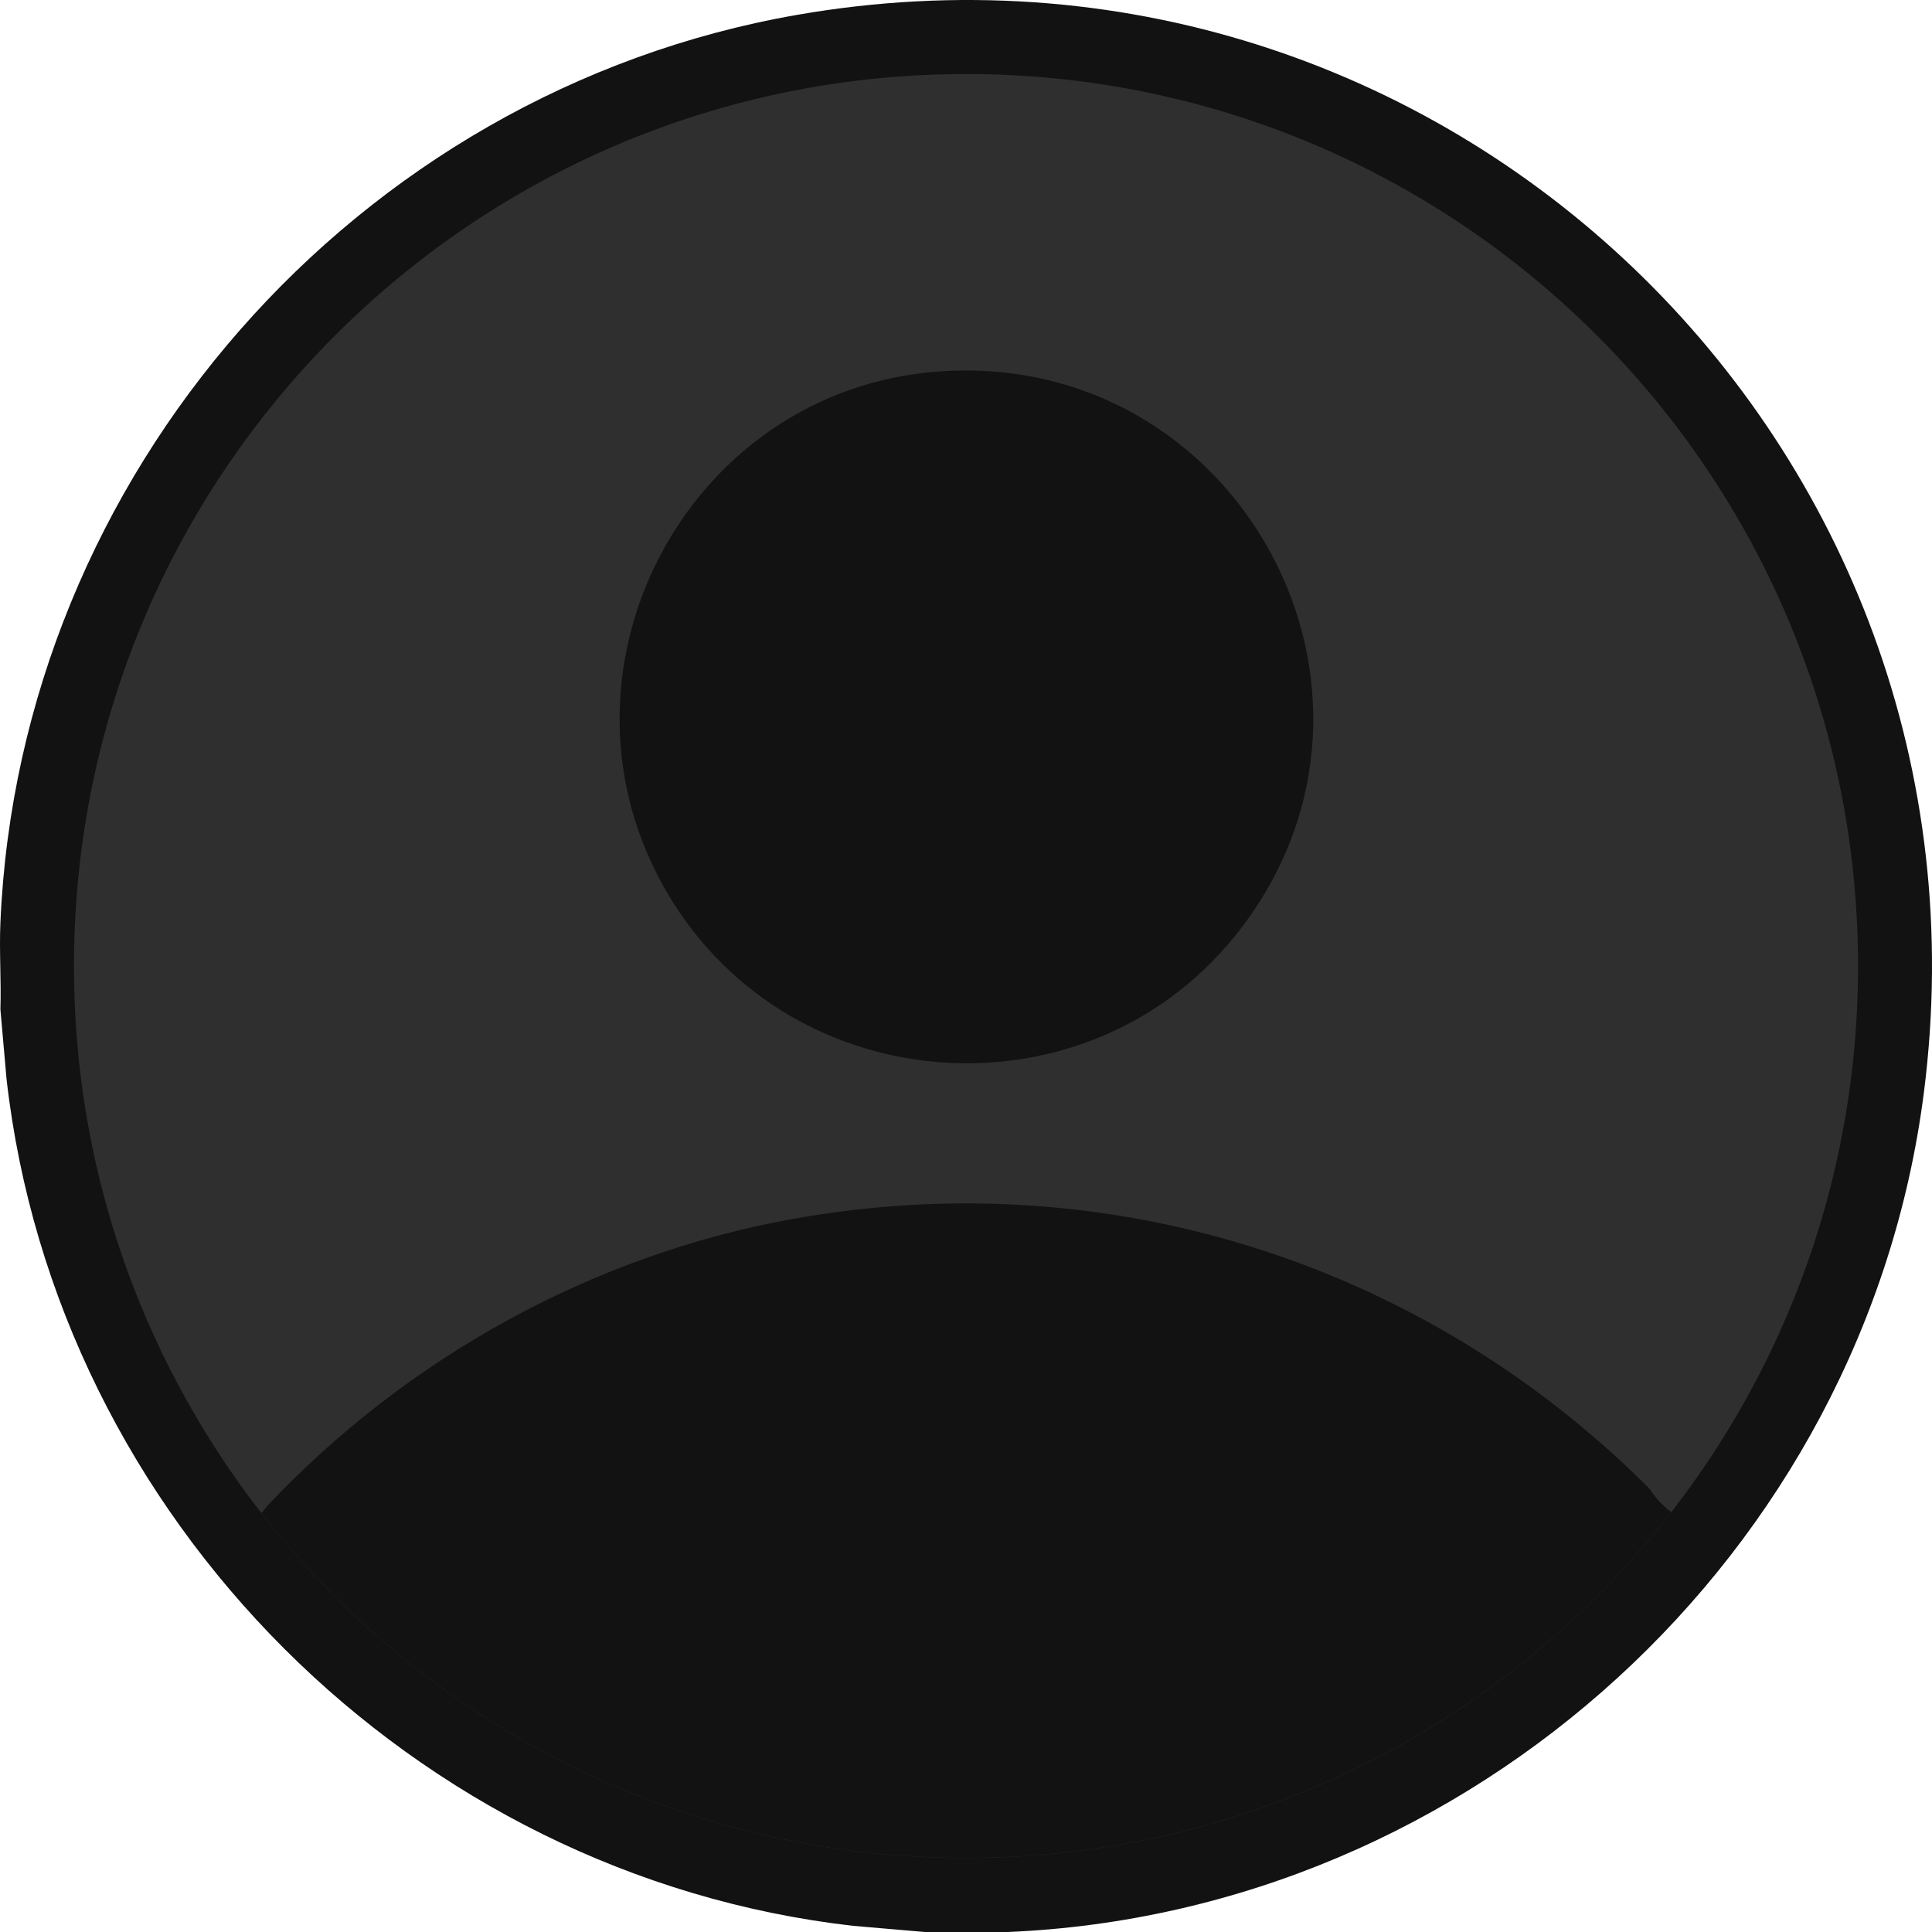 <svg width="53" height="53" viewBox="0 0 53 53" fill="none" xmlns="http://www.w3.org/2000/svg">
<circle cx="26.722" cy="26.277" r="25.386" fill="#302F2F"/>
<path d="M21.854 0.41C9.749 2.524 0.535 13.025 0.011 25.313C-0.023 26.103 0.036 26.902 0.011 27.692L0.18 29.605C1.547 41.652 11.366 51.457 23.403 52.831L25.37 53H27.641C40.358 52.47 51.154 42.623 52.776 29.983C55.06 12.17 39.566 -2.683 21.854 0.41ZM26.5 50.969C12.985 50.969 2.029 40.014 2.029 26.5C2.029 12.986 12.985 2.031 26.5 2.031C40.015 2.031 50.971 12.986 50.971 26.5C50.971 40.014 40.015 50.969 26.5 50.969Z" fill="#121212"/>
<path d="M45.267 40.864C45.246 40.839 45.228 40.817 45.215 40.804C39.041 34.639 30.386 31.881 21.737 33.441C16.239 34.432 11.144 37.264 7.332 41.311C7.281 41.381 7.228 41.447 7.172 41.508C11.649 47.264 18.642 50.968 26.5 50.968C34.357 50.968 41.371 47.253 45.848 41.482C45.62 41.313 45.424 41.103 45.267 40.864L45.267 40.864Z" fill="#121212"/>
<path d="M34.042 25.47C29.987 30.775 21.777 30.284 18.351 24.573C14.724 18.527 18.782 10.669 25.791 10.188C33.97 9.626 39.042 18.929 34.042 25.47Z" fill="#121212"/>
</svg>
